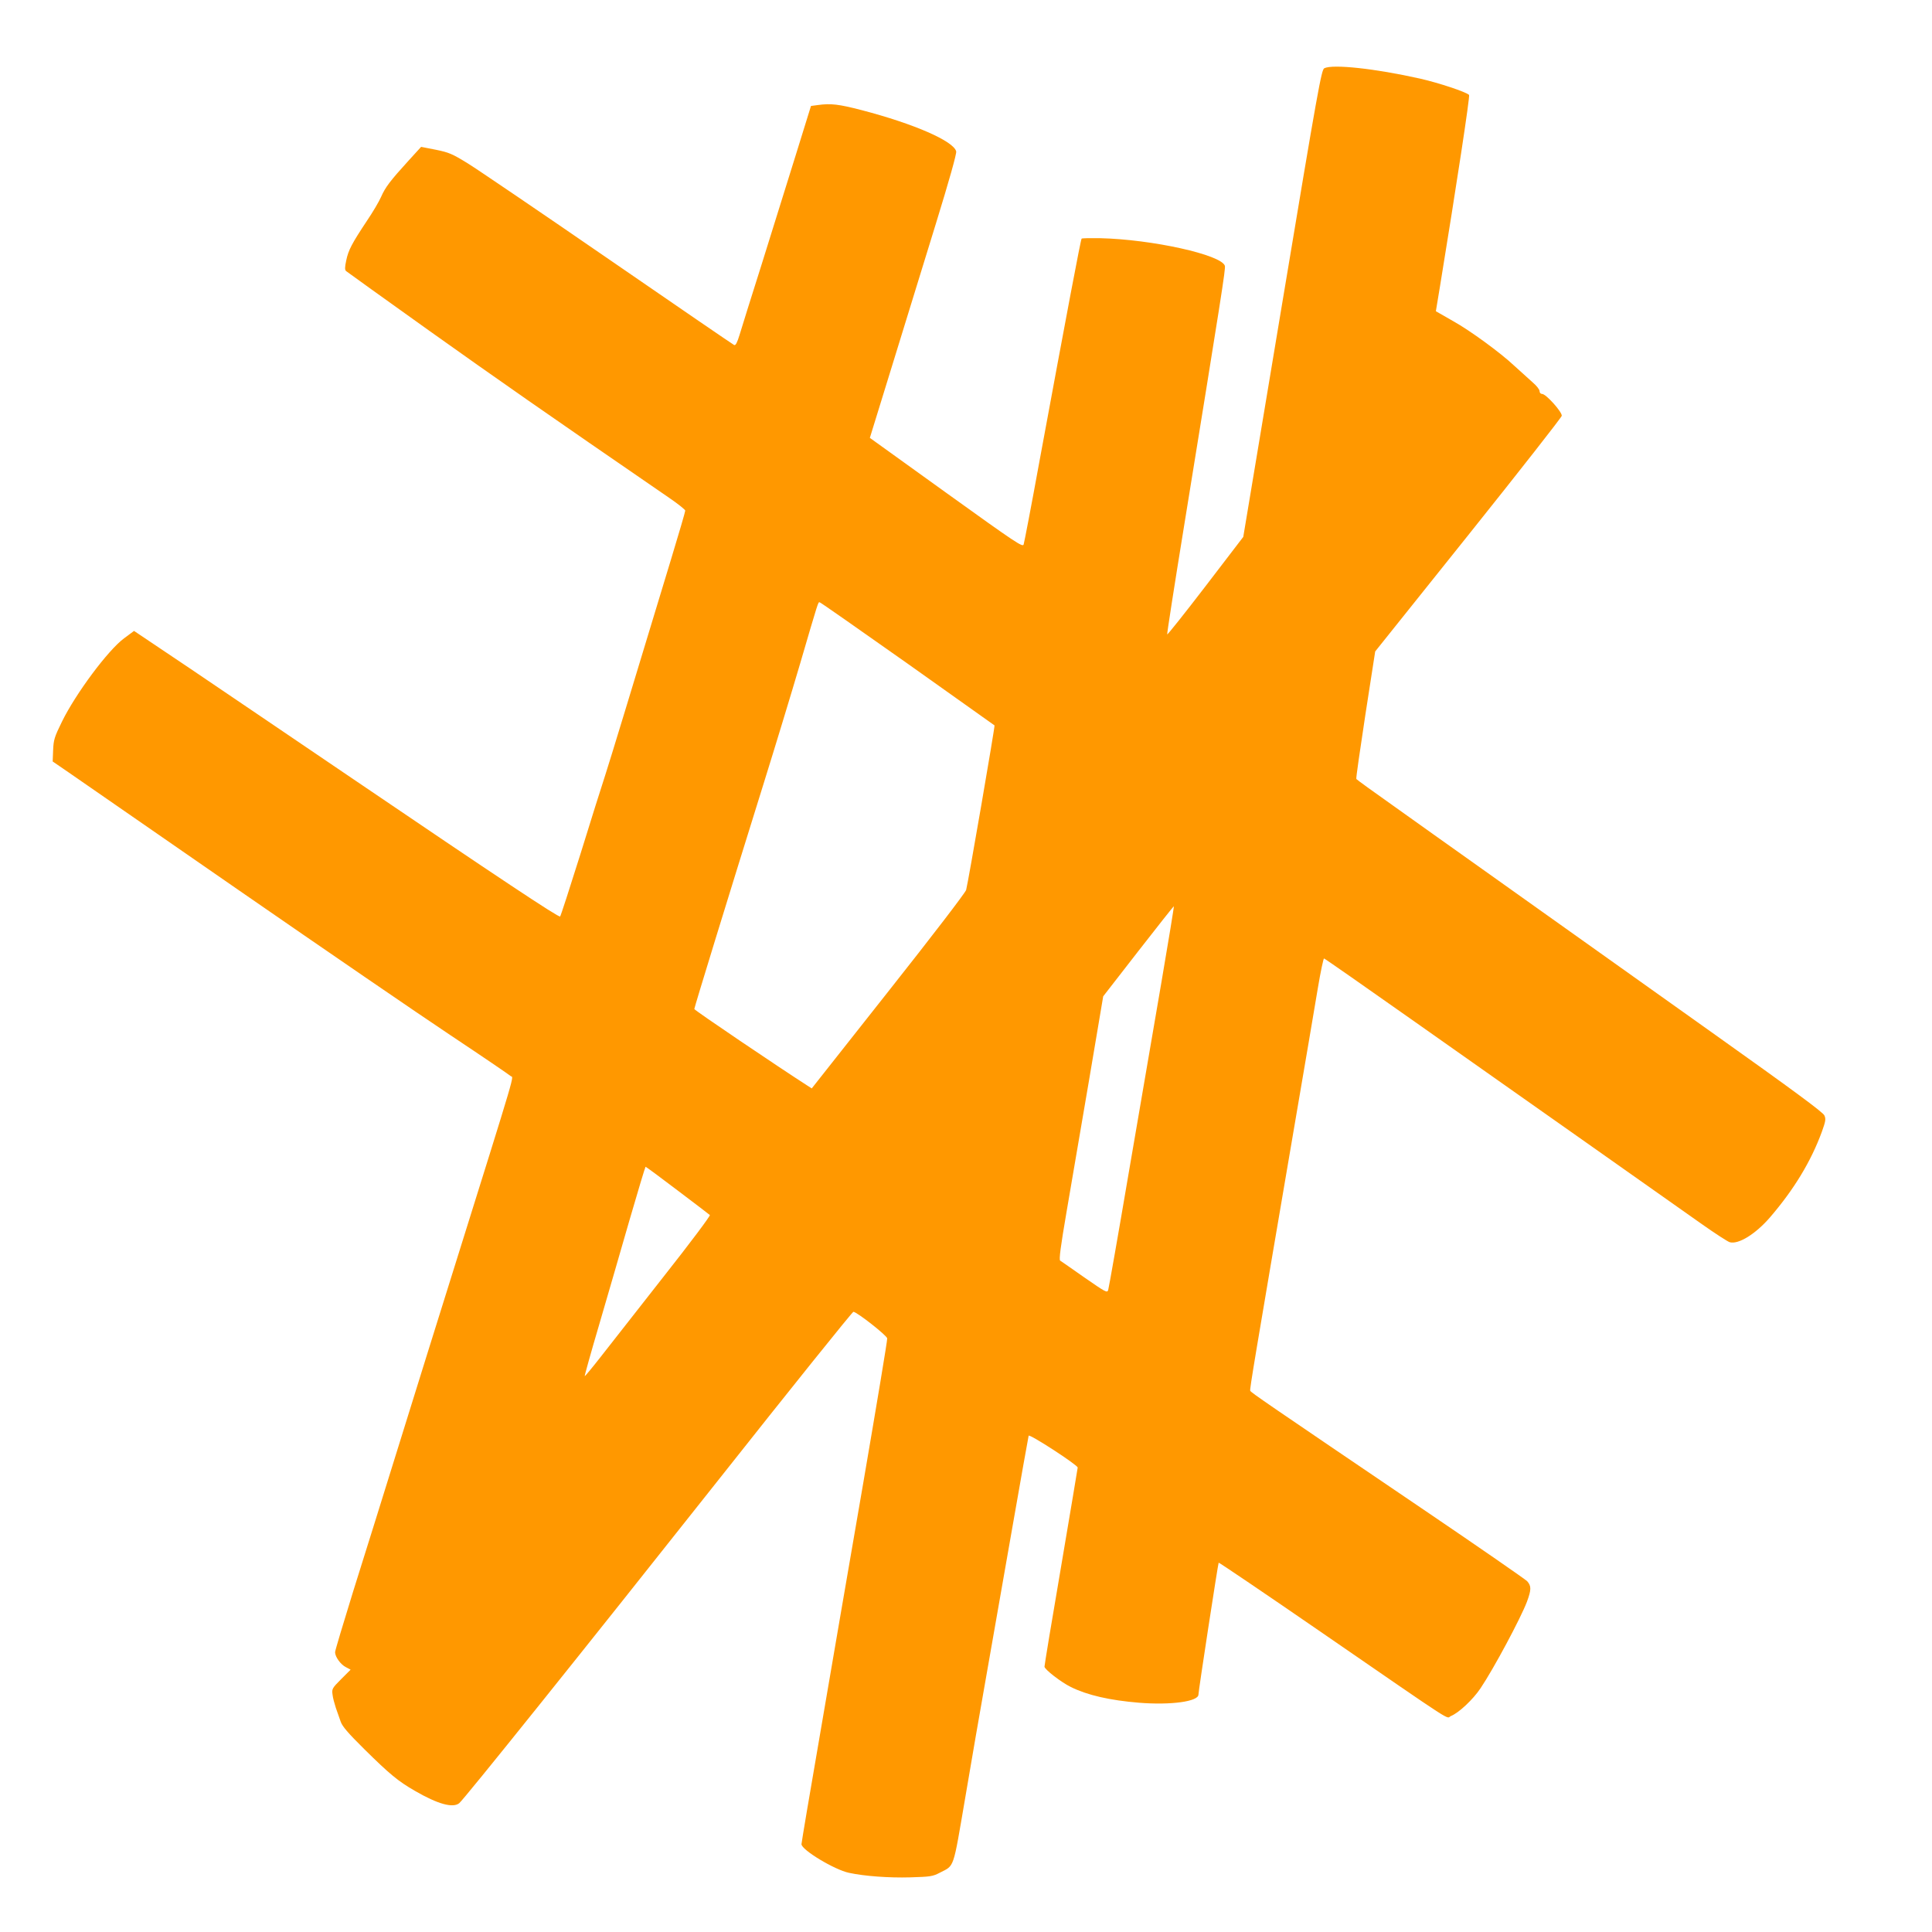 <?xml version="1.0" standalone="no"?>
<!DOCTYPE svg PUBLIC "-//W3C//DTD SVG 20010904//EN"
 "http://www.w3.org/TR/2001/REC-SVG-20010904/DTD/svg10.dtd">
<svg version="1.0" xmlns="http://www.w3.org/2000/svg"
 width="1280pt" height="1280pt" viewBox="0 0 1280 1280"
 preserveAspectRatio="xMidYMid meet">
<g transform="translate(0,1280) scale(0.1,-0.1)"
fill="#ff9800" stroke="none">
<path d="M8774 12348 c-19 -9 -41 -128 -279 -1557 l-258 -1548 -251 -328
c-138 -180 -252 -323 -253 -318 -2 5 48 326 111 713 250 1541 277 1711 271
1729 -23 73 -481 175 -827 183 -64 1 -119 0 -122 -3 -6 -6 -95 -477 -281
-1484 -52 -286 -99 -530 -103 -542 -6 -20 -47 7 -513 342 l-506 364 149 483
c82 266 212 688 289 938 86 279 138 463 134 477 -17 68 -277 182 -625 273
-154 40 -206 46 -292 34 l-45 -6 -103 -332 c-57 -182 -158 -506 -225 -721 -68
-214 -133 -423 -145 -463 -16 -52 -26 -72 -36 -68 -7 3 -381 259 -831 569
-450 310 -870 595 -933 634 -104 64 -125 73 -213 91 l-97 19 -83 -91 c-121
-133 -154 -176 -182 -240 -14 -32 -56 -103 -94 -159 -99 -149 -123 -194 -137
-262 -10 -46 -10 -63 -1 -71 7 -6 255 -184 552 -396 458 -326 757 -535 1588
-1106 59 -40 107 -79 107 -85 0 -7 -42 -151 -94 -322 -261 -861 -401 -1322
-436 -1430 -22 -66 -96 -302 -165 -525 -70 -223 -130 -408 -134 -412 -8 -9
-413 260 -1366 907 -390 265 -878 595 -1083 734 l-374 251 -66 -49 c-106 -78
-320 -366 -411 -551 -51 -104 -56 -121 -59 -190 l-3 -75 108 -74 c59 -41 567
-392 1128 -781 561 -388 1191 -820 1400 -959 209 -139 388 -261 398 -270 19
-19 59 114 -393 -1331 -82 -261 -235 -752 -340 -1090 -105 -338 -245 -787
-311 -996 -65 -210 -119 -390 -119 -400 0 -31 37 -82 71 -99 l32 -17 -63 -63
c-59 -59 -62 -65 -57 -101 2 -22 13 -61 22 -89 10 -27 24 -69 32 -91 11 -32
48 -75 156 -182 170 -168 225 -213 336 -277 152 -88 251 -115 293 -82 29 22
809 994 1713 2136 488 617 893 1121 899 1120 23 -1 221 -156 224 -176 2 -10
-70 -440 -158 -954 -89 -514 -217 -1259 -285 -1657 -69 -398 -125 -731 -125
-740 0 -38 219 -170 315 -190 102 -22 264 -34 405 -30 132 4 149 6 195 30 100
52 87 13 170 498 40 239 101 588 134 775 33 187 110 626 171 975 61 349 113
641 115 648 5 14 325 -194 325 -211 0 -5 -50 -300 -110 -656 -61 -355 -110
-653 -110 -663 0 -18 111 -104 175 -135 109 -54 257 -88 451 -104 212 -17 394
8 394 54 0 24 130 870 134 874 2 2 307 -204 677 -459 928 -639 825 -572 862
-557 52 21 146 109 196 184 87 129 265 462 307 572 30 81 30 105 2 137 -13 13
-320 226 -683 472 -1053 714 -1147 778 -1152 790 -4 11 29 207 286 1714 71
415 144 844 162 953 18 108 37 197 41 197 4 0 276 -190 605 -422 329 -232 855
-602 1168 -823 314 -221 642 -453 730 -515 88 -62 171 -116 185 -120 58 -16
171 54 267 165 159 185 271 370 343 566 25 70 28 85 17 109 -9 21 -204 165
-747 551 -741 527 -1094 778 -1580 1124 -146 104 -379 269 -517 368 -139 98
-255 182 -257 186 -3 4 25 196 60 426 l65 419 616 770 c339 424 618 780 620
791 4 24 -104 145 -130 145 -10 0 -17 8 -17 19 0 10 -20 36 -45 57 -25 22 -80
72 -124 112 -90 85 -293 233 -401 293 -41 23 -84 48 -96 55 l-21 12 28 169
c108 661 199 1257 192 1264 -20 20 -201 80 -324 108 -299 67 -578 97 -635 69z
m-2762 -3944 c315 -224 575 -408 577 -410 4 -4 -174 -1037 -188 -1090 -5 -18
-224 -304 -516 -673 l-507 -642 -28 18 c-193 124 -750 500 -750 508 0 10 217
717 455 1480 79 253 189 615 245 805 124 424 120 410 130 410 5 0 266 -183
582 -406z m1683 -2110 c-47 -274 -144 -841 -216 -1259 -71 -418 -133 -770
-137 -782 -7 -20 -17 -14 -157 83 -82 58 -155 108 -161 112 -9 5 3 94 42 322
30 173 97 566 149 872 l94 557 233 300 c128 165 234 298 235 297 2 -2 -35
-227 -82 -502z m-3207 -1380 c114 -86 211 -160 215 -164 5 -4 -132 -187 -305
-406 -173 -220 -360 -459 -417 -532 -57 -73 -105 -131 -107 -129 -2 1 41 156
96 342 55 187 145 499 201 693 56 193 104 352 106 352 3 0 98 -70 211 -156z"/>
</g>
</svg>
